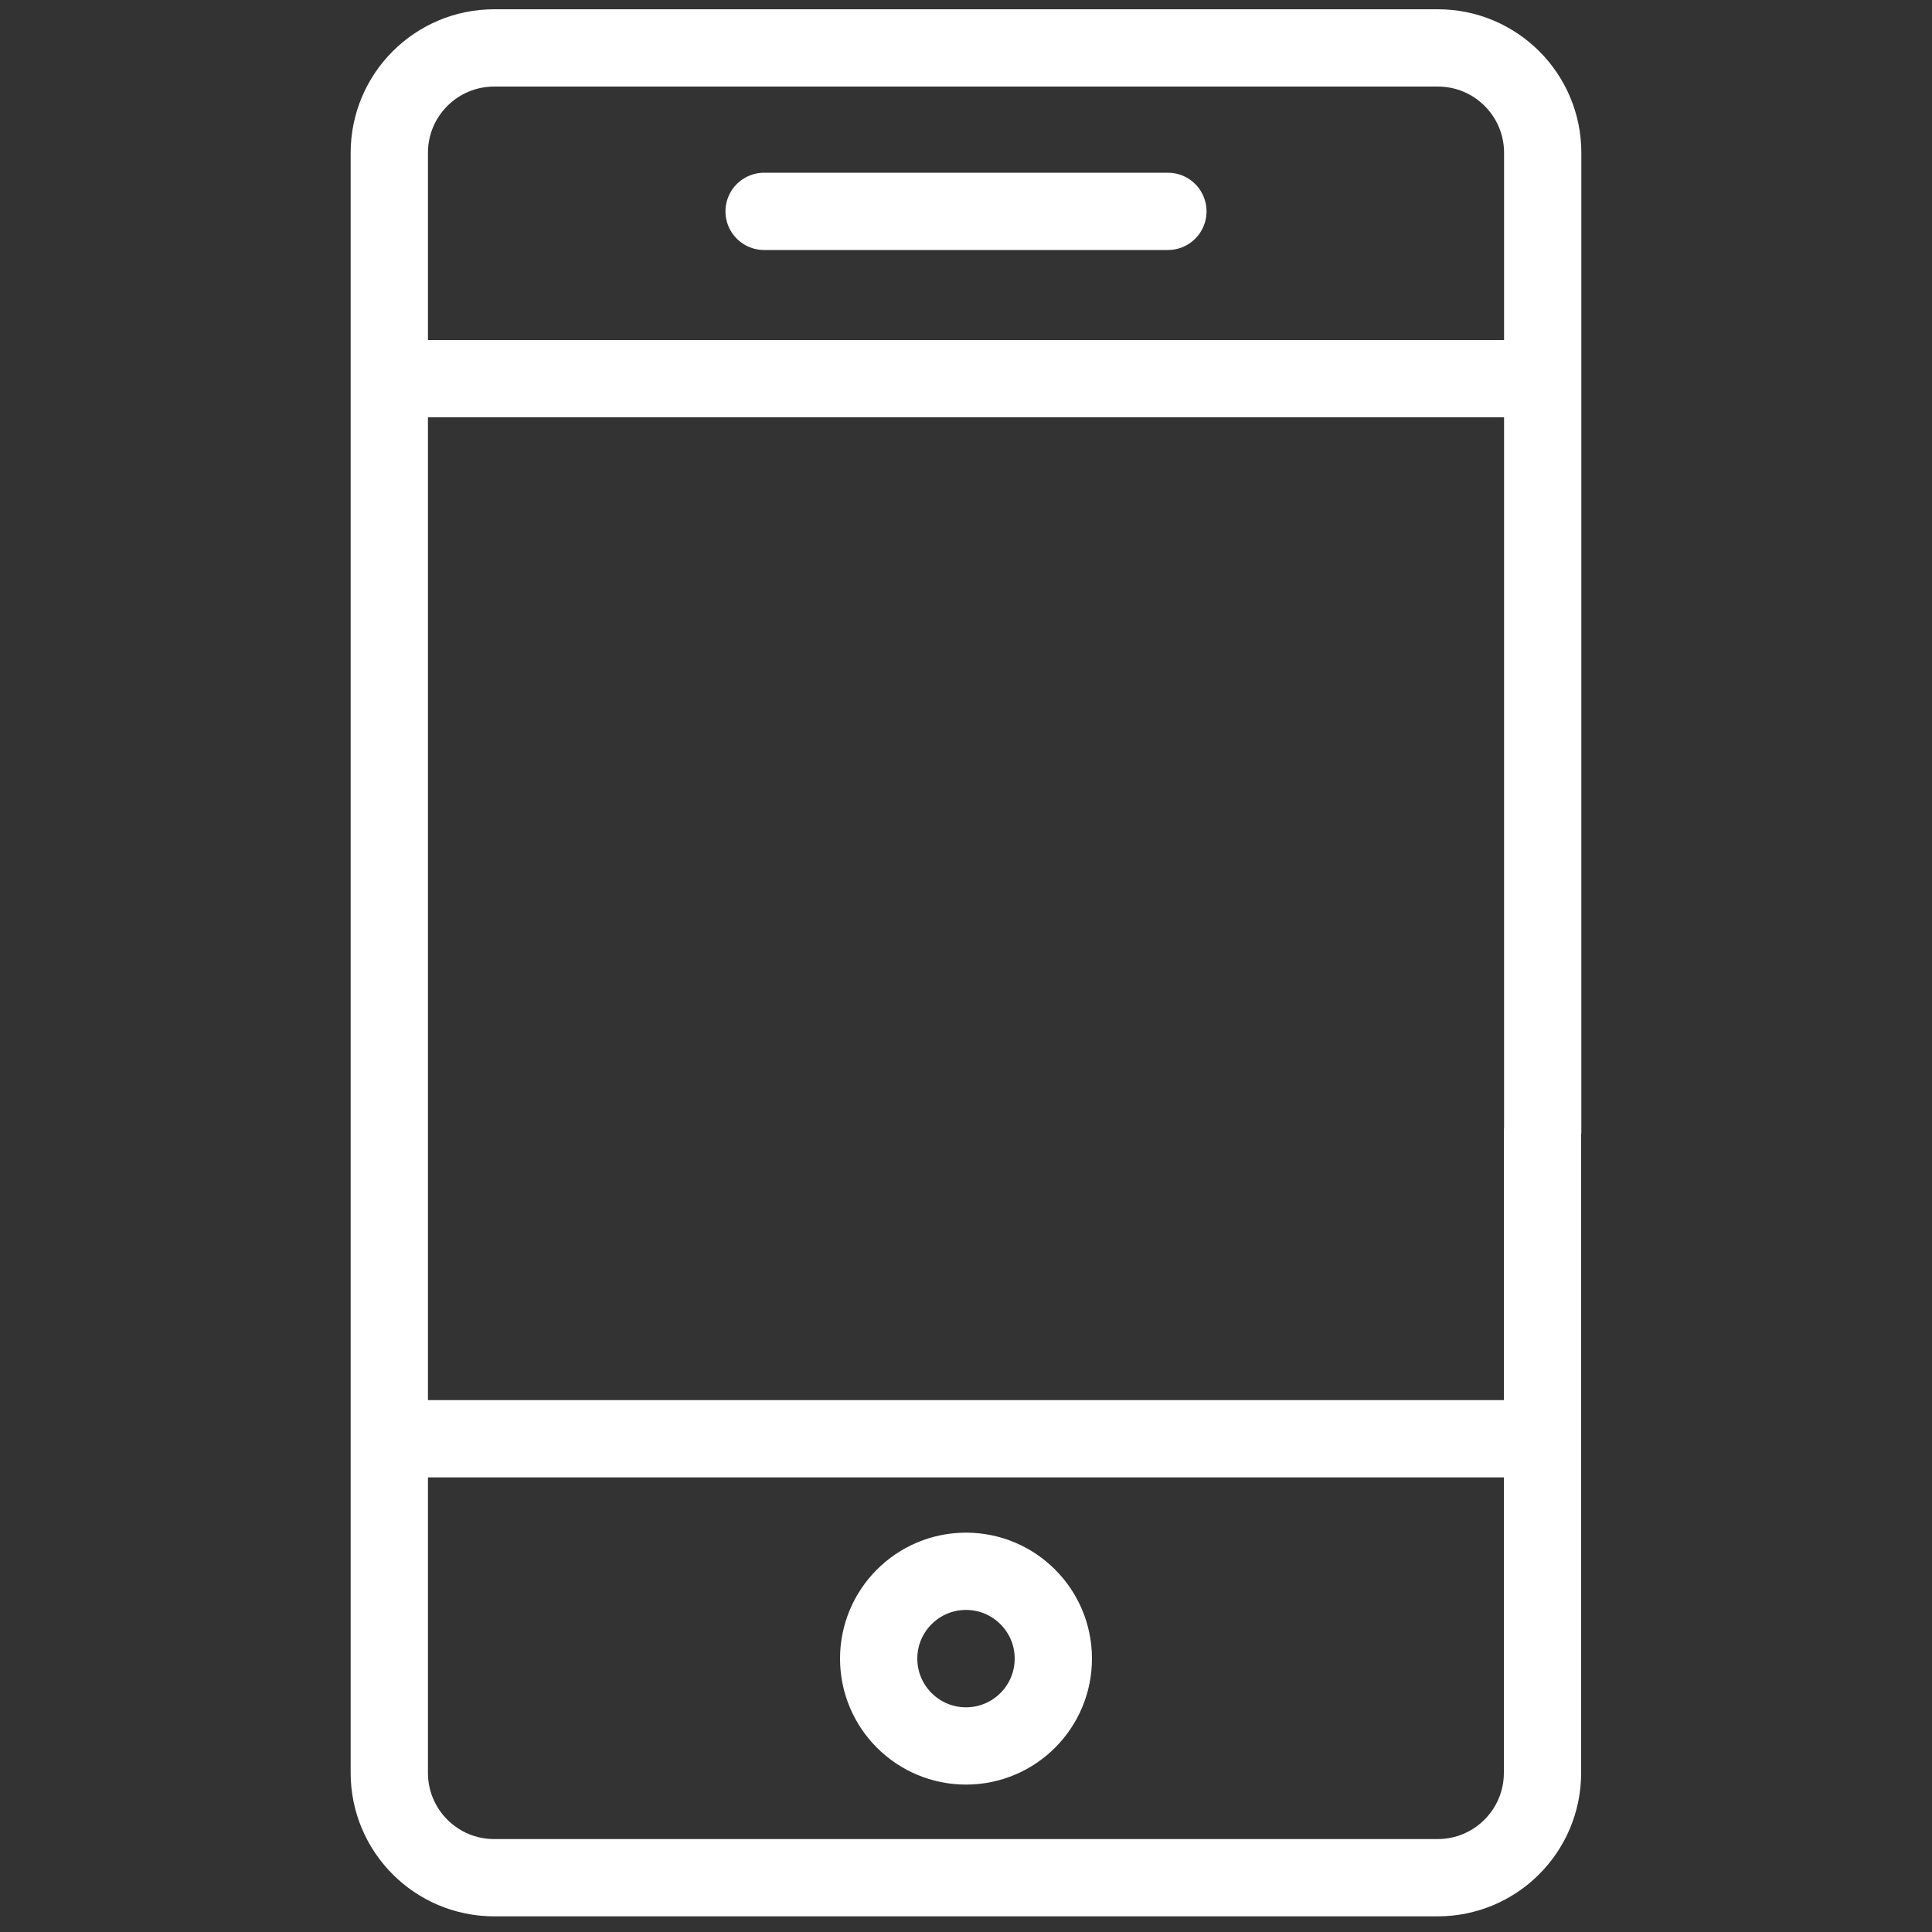 <svg xmlns="http://www.w3.org/2000/svg" id="Layer_1" data-name="Layer 1" viewBox="0 0 100 100"><rect x="0" y="0" width="100" height="100" fill="#333333" stroke="none"/><defs><style>      .cls-1 {        fill: none;        stroke: #fff;        stroke-linecap: round;        stroke-linejoin: round;        stroke-width: 4px;      }    </style></defs><path class="cls-1" d="M79.84,58.56v33.2c0,3-2.43,5.43-5.43,5.43H25.58c-3,0-5.43-2.43-5.43-5.43V7.91c0-3,2.43-5.43,5.43-5.43h48.84c3,0,5.43,2.43,5.43,5.43V58.56Z"></path><line class="cls-1" x1="20.51" y1="19.6" x2="79.49" y2="19.6"></line><line class="cls-1" x1="20.46" y1="74.47" x2="79.54" y2="74.47"></line><line class="cls-1" x1="39.55" y1="10.94" x2="60.45" y2="10.94"></line><circle class="cls-1" cx="50" cy="85.85" r="4.52"></circle></svg>